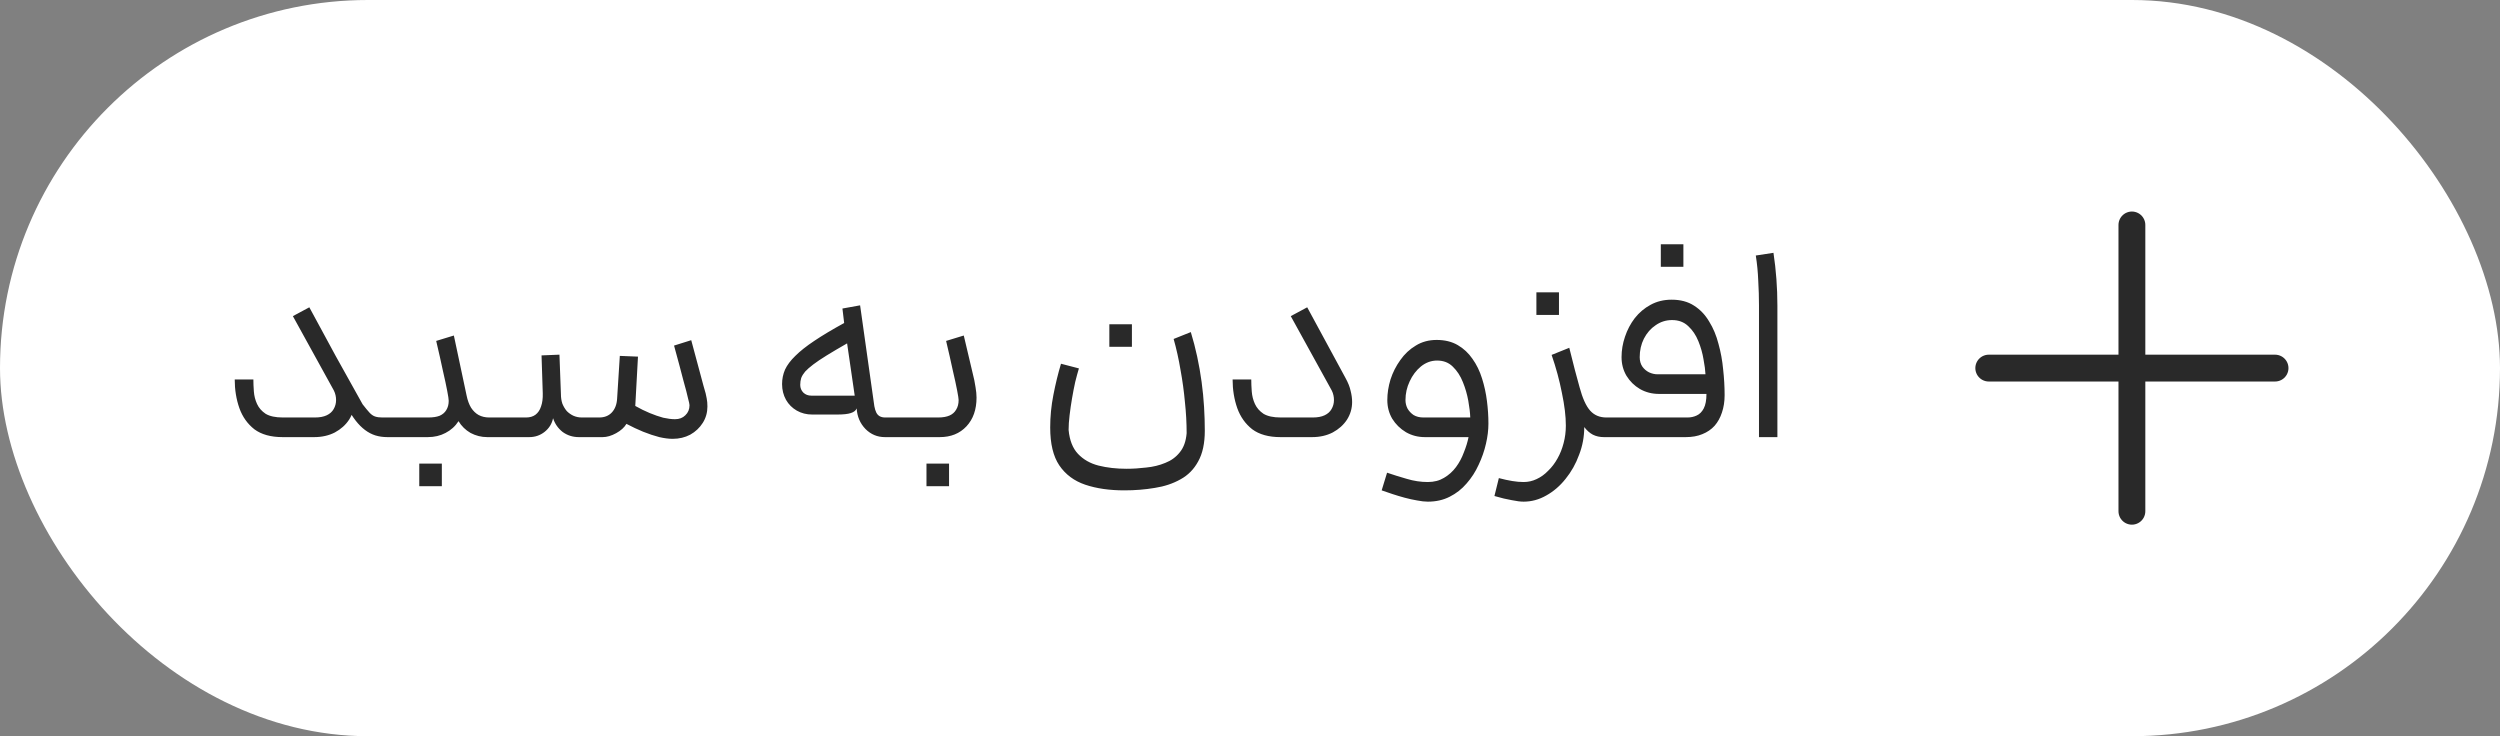 <svg xmlns="http://www.w3.org/2000/svg" width="163" height="48" viewBox="0 0 163 48" fill="none"><rect x="0" y="0" width="163" height="48" fill="#808080" stroke="none"/><rect width="163" height="48" rx="24" fill="white"></rect><path d="M22.632 26.532L21.848 23.14L23.64 26.356C23.821 26.591 23.97 26.772 24.088 26.9C24.205 27.028 24.328 27.113 24.456 27.156C24.584 27.199 24.738 27.22 24.92 27.22H25.656V28.5H25.256C24.978 28.5 24.717 28.463 24.472 28.388C24.237 28.313 24.013 28.196 23.8 28.036C23.586 27.876 23.384 27.673 23.192 27.428C23 27.183 22.813 26.884 22.632 26.532ZM19.096 20.612L20.168 20.036L22.664 24.644C22.834 24.953 22.946 25.236 23 25.492C23.064 25.737 23.096 25.977 23.096 26.212C23.096 26.628 22.984 27.012 22.76 27.364C22.536 27.705 22.226 27.983 21.832 28.196C21.437 28.399 20.989 28.5 20.488 28.5H18.424C17.656 28.5 17.042 28.329 16.584 27.988C16.136 27.636 15.81 27.177 15.608 26.612C15.405 26.036 15.304 25.412 15.304 24.74H16.52C16.52 24.975 16.53 25.236 16.552 25.524C16.573 25.812 16.642 26.084 16.76 26.34C16.877 26.596 17.064 26.809 17.32 26.98C17.586 27.14 17.96 27.22 18.44 27.22H20.536C20.845 27.22 21.101 27.172 21.304 27.076C21.506 26.98 21.656 26.847 21.752 26.676C21.858 26.495 21.912 26.297 21.912 26.084C21.912 25.977 21.901 25.876 21.88 25.78C21.858 25.673 21.821 25.567 21.768 25.46L19.096 20.612ZM25.624 27.22H27.928C28.227 27.22 28.472 27.183 28.664 27.108C28.856 27.023 29 26.9 29.096 26.74C29.203 26.569 29.256 26.367 29.256 26.132C29.256 26.036 29.224 25.823 29.16 25.492C29.096 25.151 29 24.703 28.872 24.148C28.755 23.593 28.611 22.953 28.44 22.228L29.592 21.876L30.424 25.796C30.488 26.105 30.584 26.367 30.712 26.58C30.851 26.793 31.016 26.953 31.208 27.06C31.411 27.167 31.64 27.22 31.896 27.22H32.824V28.5H31.768C31.384 28.5 31.022 28.409 30.68 28.228C30.35 28.036 30.088 27.78 29.896 27.46C29.683 27.791 29.4 28.047 29.048 28.228C28.707 28.409 28.323 28.5 27.896 28.5H25.624C25.496 28.5 25.384 28.436 25.288 28.308C25.192 28.18 25.144 28.031 25.144 27.86C25.144 27.679 25.192 27.529 25.288 27.412C25.384 27.284 25.496 27.22 25.624 27.22ZM27.336 31.7C27.336 31.455 27.336 31.209 27.336 30.964C27.336 30.719 27.336 30.473 27.336 30.228C27.582 30.228 27.827 30.228 28.072 30.228C28.318 30.228 28.563 30.228 28.808 30.228C28.808 30.473 28.808 30.719 28.808 30.964C28.808 31.209 28.808 31.455 28.808 31.7C28.574 31.7 28.328 31.7 28.072 31.7C27.827 31.7 27.582 31.7 27.336 31.7ZM35.308 23.172L36.476 23.124L36.572 25.7C36.572 25.924 36.604 26.132 36.668 26.324C36.743 26.505 36.839 26.665 36.956 26.804C37.084 26.932 37.228 27.033 37.388 27.108C37.559 27.183 37.74 27.22 37.932 27.22H39.068C39.41 27.22 39.681 27.113 39.884 26.9C40.097 26.676 40.215 26.372 40.236 25.988L40.412 23.204L41.596 23.252L41.42 26.468C41.74 26.649 42.055 26.804 42.364 26.932C42.673 27.06 42.967 27.161 43.244 27.236C43.532 27.3 43.788 27.332 44.012 27.332C44.289 27.332 44.514 27.247 44.684 27.076C44.865 26.905 44.956 26.687 44.956 26.42C44.956 26.356 44.924 26.207 44.86 25.972C44.807 25.727 44.706 25.337 44.556 24.804C44.417 24.26 44.215 23.503 43.948 22.532L45.068 22.18L45.868 25.156C45.986 25.54 46.055 25.812 46.076 25.972C46.108 26.132 46.124 26.308 46.124 26.5C46.124 26.895 46.023 27.252 45.82 27.572C45.617 27.892 45.346 28.148 45.004 28.34C44.663 28.521 44.279 28.612 43.852 28.612C43.607 28.612 43.319 28.575 42.988 28.5C42.657 28.415 42.306 28.297 41.932 28.148C41.569 27.999 41.207 27.828 40.844 27.636C40.706 27.871 40.481 28.073 40.172 28.244C39.863 28.415 39.569 28.5 39.292 28.5H37.74C37.346 28.5 36.993 28.388 36.684 28.164C36.386 27.929 36.178 27.631 36.06 27.268C35.986 27.631 35.799 27.929 35.5 28.164C35.212 28.388 34.882 28.5 34.508 28.5H32.828C32.7 28.5 32.588 28.436 32.492 28.308C32.396 28.18 32.348 28.031 32.348 27.86C32.348 27.679 32.396 27.529 32.492 27.412C32.588 27.284 32.7 27.22 32.828 27.22H34.3C34.545 27.22 34.748 27.161 34.908 27.044C35.079 26.916 35.202 26.735 35.276 26.5C35.361 26.265 35.399 25.977 35.388 25.636L35.308 23.172ZM55.231 22.388C54.709 22.687 54.266 22.948 53.903 23.172C53.541 23.396 53.247 23.593 53.023 23.764C52.799 23.935 52.623 24.089 52.495 24.228C52.378 24.367 52.293 24.505 52.239 24.644C52.197 24.783 52.175 24.932 52.175 25.092C52.175 25.295 52.245 25.465 52.383 25.604C52.522 25.732 52.693 25.796 52.895 25.796H55.727L55.231 22.388ZM55.039 21.06L54.927 20.116L56.079 19.908L57.007 26.484C57.039 26.655 57.082 26.793 57.135 26.9C57.189 27.007 57.263 27.087 57.359 27.14C57.455 27.193 57.573 27.22 57.711 27.22H59.087V28.5H57.695C57.205 28.5 56.783 28.324 56.431 27.972C56.079 27.609 55.887 27.161 55.855 26.628C55.802 26.767 55.674 26.868 55.471 26.932C55.279 26.996 54.981 27.028 54.575 27.028H52.959C52.586 27.028 52.25 26.943 51.951 26.772C51.653 26.601 51.418 26.367 51.247 26.068C51.077 25.759 50.991 25.417 50.991 25.044C50.991 24.713 51.055 24.399 51.183 24.1C51.322 23.801 51.546 23.503 51.855 23.204C52.165 22.895 52.575 22.569 53.087 22.228C53.61 21.876 54.261 21.487 55.039 21.06ZM59.094 27.22H61.174C61.472 27.22 61.718 27.177 61.91 27.092C62.102 27.007 62.246 26.879 62.342 26.708C62.448 26.537 62.502 26.329 62.502 26.084C62.502 25.999 62.47 25.791 62.406 25.46C62.342 25.119 62.246 24.676 62.118 24.132C62 23.577 61.856 22.943 61.686 22.228L62.838 21.876L63.382 24.18C63.499 24.639 63.574 24.996 63.606 25.252C63.648 25.497 63.67 25.721 63.67 25.924C63.67 26.703 63.451 27.327 63.014 27.796C62.576 28.265 61.995 28.5 61.27 28.5H59.094C58.966 28.5 58.854 28.436 58.758 28.308C58.662 28.18 58.614 28.031 58.614 27.86C58.614 27.679 58.662 27.529 58.758 27.412C58.854 27.284 58.966 27.22 59.094 27.22ZM60.406 31.7C60.406 31.455 60.406 31.209 60.406 30.964C60.406 30.719 60.406 30.473 60.406 30.228C60.651 30.228 60.896 30.228 61.142 30.228C61.387 30.228 61.632 30.228 61.878 30.228C61.878 30.473 61.878 30.719 61.878 30.964C61.878 31.209 61.878 31.455 61.878 31.7C61.643 31.7 61.398 31.7 61.142 31.7C60.896 31.7 60.651 31.7 60.406 31.7ZM76.521 22.1L77.641 21.652C77.801 22.175 77.94 22.708 78.057 23.252C78.174 23.796 78.27 24.345 78.345 24.9C78.42 25.455 78.473 25.999 78.505 26.532C78.537 27.065 78.553 27.583 78.553 28.084C78.553 28.905 78.409 29.572 78.121 30.084C77.844 30.596 77.46 30.985 76.969 31.252C76.478 31.529 75.918 31.716 75.289 31.812C74.66 31.919 73.998 31.972 73.305 31.972C72.334 31.972 71.486 31.849 70.761 31.604C70.036 31.359 69.47 30.937 69.065 30.34C68.67 29.753 68.473 28.932 68.473 27.876C68.473 27.161 68.542 26.452 68.681 25.748C68.82 25.033 68.985 24.356 69.177 23.716L70.345 24.02C70.27 24.265 70.19 24.559 70.105 24.9C70.03 25.241 69.961 25.599 69.897 25.972C69.833 26.345 69.78 26.713 69.737 27.076C69.694 27.428 69.673 27.748 69.673 28.036C69.737 28.708 69.94 29.225 70.281 29.588C70.633 29.961 71.081 30.217 71.625 30.356C72.18 30.495 72.788 30.564 73.449 30.564C73.865 30.564 74.292 30.537 74.729 30.484C75.177 30.441 75.593 30.34 75.977 30.18C76.361 30.031 76.676 29.801 76.921 29.492C77.177 29.183 77.326 28.767 77.369 28.244C77.369 27.583 77.332 26.905 77.257 26.212C77.193 25.508 77.097 24.809 76.969 24.116C76.852 23.412 76.702 22.74 76.521 22.1ZM72.329 22.612C72.329 22.367 72.329 22.121 72.329 21.876C72.329 21.631 72.329 21.385 72.329 21.14C72.574 21.14 72.82 21.14 73.065 21.14C73.31 21.14 73.556 21.14 73.801 21.14C73.801 21.385 73.801 21.631 73.801 21.876C73.801 22.121 73.801 22.367 73.801 22.612C73.566 22.612 73.321 22.612 73.065 22.612C72.82 22.612 72.574 22.612 72.329 22.612ZM84.158 20.612L85.23 20.036L87.726 24.644C87.897 24.953 88.009 25.236 88.062 25.492C88.126 25.737 88.158 25.977 88.158 26.212C88.158 26.628 88.046 27.012 87.822 27.364C87.598 27.705 87.289 27.983 86.894 28.196C86.5 28.399 86.052 28.5 85.55 28.5H83.486C82.718 28.5 82.105 28.329 81.646 27.988C81.198 27.636 80.873 27.177 80.67 26.612C80.468 26.036 80.366 25.412 80.366 24.74H81.582C81.582 24.975 81.593 25.236 81.614 25.524C81.636 25.812 81.705 26.084 81.822 26.34C81.94 26.596 82.126 26.809 82.382 26.98C82.649 27.14 83.022 27.22 83.502 27.22H85.598C85.908 27.22 86.164 27.172 86.366 27.076C86.569 26.98 86.718 26.847 86.814 26.676C86.921 26.495 86.974 26.297 86.974 26.084C86.974 25.977 86.964 25.876 86.942 25.78C86.921 25.673 86.884 25.567 86.83 25.46L84.158 20.612ZM93.701 23.508C93.317 23.508 92.965 23.636 92.645 23.892C92.336 24.148 92.09 24.473 91.909 24.868C91.728 25.252 91.637 25.657 91.637 26.084C91.637 26.276 91.68 26.457 91.765 26.628C91.861 26.799 91.994 26.943 92.165 27.06C92.346 27.167 92.56 27.22 92.805 27.22H95.861C95.85 26.911 95.808 26.548 95.733 26.132C95.658 25.716 95.541 25.311 95.381 24.916C95.221 24.511 95.002 24.175 94.725 23.908C94.458 23.641 94.117 23.508 93.701 23.508ZM93.669 22.164C94.202 22.164 94.661 22.276 95.045 22.5C95.429 22.724 95.749 23.023 96.005 23.396C96.272 23.769 96.48 24.196 96.629 24.676C96.778 25.145 96.885 25.636 96.949 26.148C97.013 26.649 97.045 27.14 97.045 27.62C97.045 28.036 96.992 28.473 96.885 28.932C96.778 29.401 96.618 29.86 96.405 30.308C96.202 30.756 95.941 31.161 95.621 31.524C95.312 31.887 94.944 32.175 94.517 32.388C94.101 32.601 93.626 32.708 93.093 32.708C92.89 32.708 92.656 32.681 92.389 32.628C92.133 32.585 91.866 32.527 91.589 32.452C91.312 32.377 91.045 32.297 90.789 32.212C90.533 32.127 90.298 32.047 90.085 31.972L90.437 30.82C90.842 30.959 91.269 31.092 91.717 31.22C92.176 31.359 92.634 31.428 93.093 31.428C93.498 31.428 93.85 31.337 94.149 31.156C94.458 30.975 94.72 30.74 94.933 30.452C95.146 30.164 95.317 29.844 95.445 29.492C95.584 29.151 95.685 28.82 95.749 28.5H92.901C92.453 28.5 92.042 28.393 91.669 28.18C91.296 27.956 90.997 27.663 90.773 27.3C90.56 26.937 90.453 26.532 90.453 26.084C90.453 25.647 90.522 25.199 90.661 24.74C90.81 24.281 91.024 23.86 91.301 23.476C91.578 23.081 91.914 22.767 92.309 22.532C92.704 22.287 93.157 22.164 93.669 22.164ZM101.165 23.14L102.317 22.676C102.466 23.273 102.589 23.759 102.685 24.132C102.781 24.495 102.882 24.868 102.989 25.252C103.181 25.967 103.41 26.473 103.677 26.772C103.944 27.071 104.296 27.22 104.733 27.22H105.453V28.5H104.573C104.306 28.5 104.066 28.447 103.853 28.34C103.65 28.233 103.464 28.068 103.293 27.844C103.293 28.473 103.181 29.076 102.957 29.652C102.744 30.239 102.45 30.761 102.077 31.22C101.714 31.679 101.293 32.041 100.813 32.308C100.344 32.575 99.853 32.708 99.341 32.708C99.138 32.708 98.882 32.676 98.573 32.612C98.253 32.559 97.874 32.468 97.437 32.34L97.725 31.172C98.045 31.257 98.338 31.321 98.605 31.364C98.861 31.407 99.106 31.428 99.341 31.428C99.639 31.428 99.922 31.364 100.189 31.236C100.466 31.108 100.717 30.927 100.941 30.692C101.176 30.468 101.378 30.201 101.549 29.892C101.72 29.593 101.853 29.257 101.949 28.884C102.045 28.521 102.093 28.143 102.093 27.748C102.093 27.14 102.008 26.431 101.837 25.62C101.677 24.799 101.453 23.972 101.165 23.14ZM100.173 20.532C100.173 20.287 100.173 20.041 100.173 19.796C100.173 19.551 100.173 19.305 100.173 19.06C100.418 19.06 100.664 19.06 100.909 19.06C101.154 19.06 101.4 19.06 101.645 19.06C101.645 19.305 101.645 19.551 101.645 19.796C101.645 20.041 101.645 20.287 101.645 20.532C101.41 20.532 101.165 20.532 100.909 20.532C100.664 20.532 100.418 20.532 100.173 20.532ZM106.909 23.284C106.909 23.529 106.968 23.737 107.085 23.908C107.202 24.068 107.346 24.191 107.517 24.276C107.698 24.361 107.885 24.404 108.077 24.404H111.197C111.186 24.148 111.144 23.823 111.069 23.428C111.005 23.033 110.893 22.639 110.733 22.244C110.573 21.849 110.354 21.524 110.077 21.268C109.8 21.001 109.448 20.868 109.021 20.868C108.626 20.868 108.269 20.98 107.949 21.204C107.629 21.417 107.373 21.711 107.181 22.084C107 22.447 106.909 22.847 106.909 23.284ZM105.725 23.284C105.725 22.836 105.8 22.393 105.949 21.956C106.098 21.508 106.312 21.103 106.589 20.74C106.877 20.377 107.218 20.089 107.613 19.876C108.018 19.652 108.477 19.54 108.989 19.54C109.565 19.54 110.05 19.668 110.445 19.924C110.85 20.18 111.181 20.527 111.437 20.964C111.704 21.391 111.906 21.876 112.045 22.42C112.194 22.953 112.296 23.508 112.349 24.084C112.413 24.66 112.445 25.22 112.445 25.764C112.445 26.18 112.386 26.559 112.269 26.9C112.162 27.231 112.002 27.519 111.789 27.764C111.576 27.999 111.309 28.18 110.989 28.308C110.68 28.436 110.322 28.5 109.917 28.5H105.453C105.325 28.5 105.213 28.436 105.117 28.308C105.021 28.18 104.973 28.031 104.973 27.86C104.973 27.679 105.021 27.529 105.117 27.412C105.213 27.284 105.325 27.22 105.453 27.22H110.029C110.242 27.22 110.44 27.177 110.621 27.092C110.813 27.007 110.968 26.852 111.085 26.628C111.202 26.404 111.261 26.089 111.261 25.684H110.349H108.173C107.714 25.684 107.298 25.577 106.925 25.364C106.562 25.151 106.269 24.863 106.045 24.5C105.832 24.137 105.725 23.732 105.725 23.284ZM108.285 17.396C108.285 17.151 108.285 16.905 108.285 16.66C108.285 16.415 108.285 16.169 108.285 15.924C108.53 15.924 108.776 15.924 109.021 15.924C109.266 15.924 109.512 15.924 109.757 15.924C109.757 16.169 109.757 16.415 109.757 16.66C109.757 16.905 109.757 17.151 109.757 17.396C109.522 17.396 109.277 17.396 109.021 17.396C108.776 17.396 108.53 17.396 108.285 17.396ZM114.686 28.5V19.924C114.686 19.391 114.67 18.852 114.638 18.308C114.617 17.753 114.564 17.204 114.478 16.66L115.63 16.484C115.716 17.049 115.78 17.62 115.822 18.196C115.865 18.772 115.886 19.348 115.886 19.924V28.5H114.686Z" fill="#292929"></path><path d="M139 14.667V33.333" stroke="#292929" stroke-width="1.75" stroke-linecap="round" stroke-linejoin="round"></path><path d="M129.667 24H148.333" stroke="#292929" stroke-width="1.75" stroke-linecap="round" stroke-linejoin="round"></path></svg>